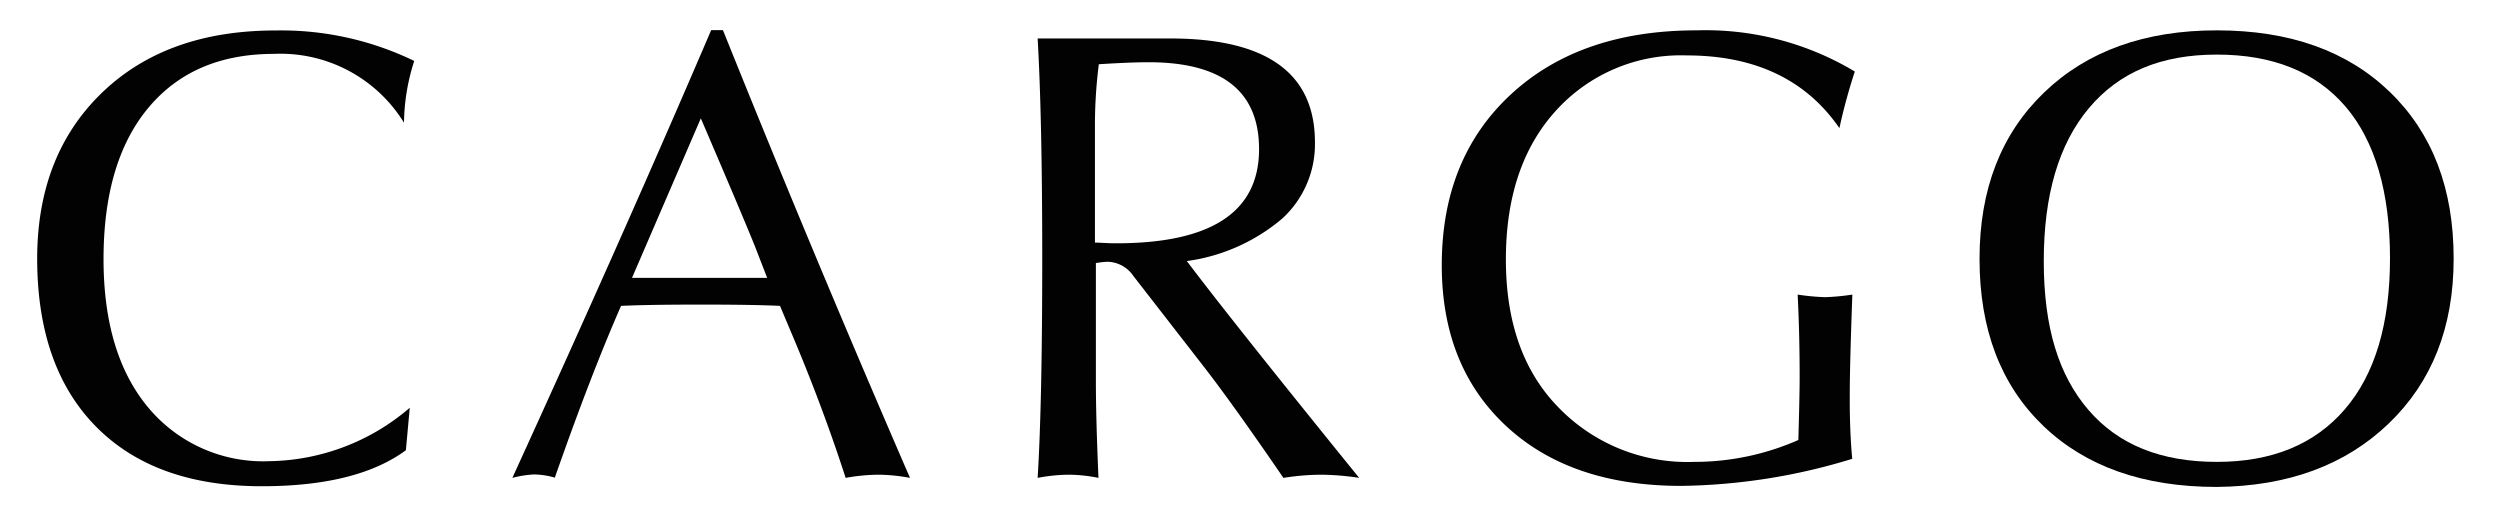 <svg xmlns="http://www.w3.org/2000/svg" viewBox="0 0 212.5 43.5"><defs><style>.cls-1{fill:none;}.cls-2{fill:#020202;}</style></defs><g id="レイヤー_2" data-name="レイヤー 2"><g id="レイヤー_2-2" data-name="レイヤー 2"><rect class="cls-1" width="212.5" height="43.5"/><path class="cls-2" d="M34.5,38.27q-4.16,3.06-12.25,3.06-9.08,0-14.08-5.06T3.16,22q0-8.8,5.5-14.11t14.79-5.3A25.93,25.93,0,0,1,35.21,5.18a17.67,17.67,0,0,0-.87,5.25A12.33,12.33,0,0,0,23.29,4.58q-6.84,0-10.66,4.56T8.8,22q0,8.09,3.8,12.64A12.71,12.71,0,0,0,22.91,39.2a18.7,18.7,0,0,0,11.92-4.54Z"/><path class="cls-2" d="M43.55,40.62q9.68-21.19,16.9-38.06h1Q69.14,21.7,77.35,40.62a15.09,15.09,0,0,0-2.68-.27,16.17,16.17,0,0,0-2.79.27q-2-6.18-4.65-12.41L66.3,26q-2.25-.11-6.73-.11T52.79,26q-2.57,5.85-5.63,14.6a6.46,6.46,0,0,0-1.81-.27A9,9,0,0,0,43.55,40.62Zm10.17-17H65.21l-.93-2.4q-.72-1.86-4.71-11.16Z"/><path class="cls-2" d="M88.2,40.62q.39-6.34.39-18.65,0-11.86-.39-18.7H99.47q12.3,0,12.3,8.83A8.57,8.57,0,0,1,109,18.57a15.83,15.83,0,0,1-8.12,3.62q3.87,5.13,14.65,18.43a22.22,22.22,0,0,0-3.27-.27,21,21,0,0,0-3.17.27q-4.3-6.28-6.81-9.51l-5.95-7.66a2.72,2.72,0,0,0-2.18-1.2,7.52,7.52,0,0,0-1,.11v10q0,3.18.22,8.26a13.05,13.05,0,0,0-2.52-.27A14.59,14.59,0,0,0,88.2,40.62Zm4.87-20c.44,0,1,.06,1.8.06q12.15,0,12.15-8,0-7.38-9.37-7.39c-1.09,0-2.51.06-4.25.17A41.46,41.46,0,0,0,93.07,11Z"/><path class="cls-2" d="M157.44,39a51.4,51.4,0,0,1-14.54,2.3q-9.41,0-14.88-5.09t-5.47-13.67q0-9.08,5.88-14.52t15.78-5.44a24.66,24.66,0,0,1,13.45,3.5,47.91,47.91,0,0,0-1.31,4.81q-4.26-6.18-13-6.18a14.32,14.32,0,0,0-11.1,4.7Q128,14.09,128,22.06t4.43,12.53A15.24,15.24,0,0,0,144,39.26a21.94,21.94,0,0,0,8.86-1.86c.07-2.48.11-4.27.11-5.36q0-3.67-.17-7a19.61,19.61,0,0,0,2.33.22,19.48,19.48,0,0,0,2.32-.22c-.14,3.86-.22,6.72-.22,8.58C157.22,35.74,157.3,37.52,157.44,39Z"/><path class="cls-2" d="M188.43,41.39q-9.35,0-14.76-5.2T168.26,22q0-8.86,5.49-14.14t14.68-5.28q9.3,0,14.72,5.25T208.56,22q0,8.7-5.52,14T188.43,41.39Zm0-2.13c4.71,0,8.33-1.5,10.89-4.48s3.83-7.26,3.83-12.83S201.89,12,199.37,9.06s-6.16-4.42-10.94-4.42S180.1,6.16,177.55,9.2s-3.83,7.36-3.83,13,1.27,9.71,3.81,12.66S183.7,39.26,188.43,39.26Z"/></g></g></svg>